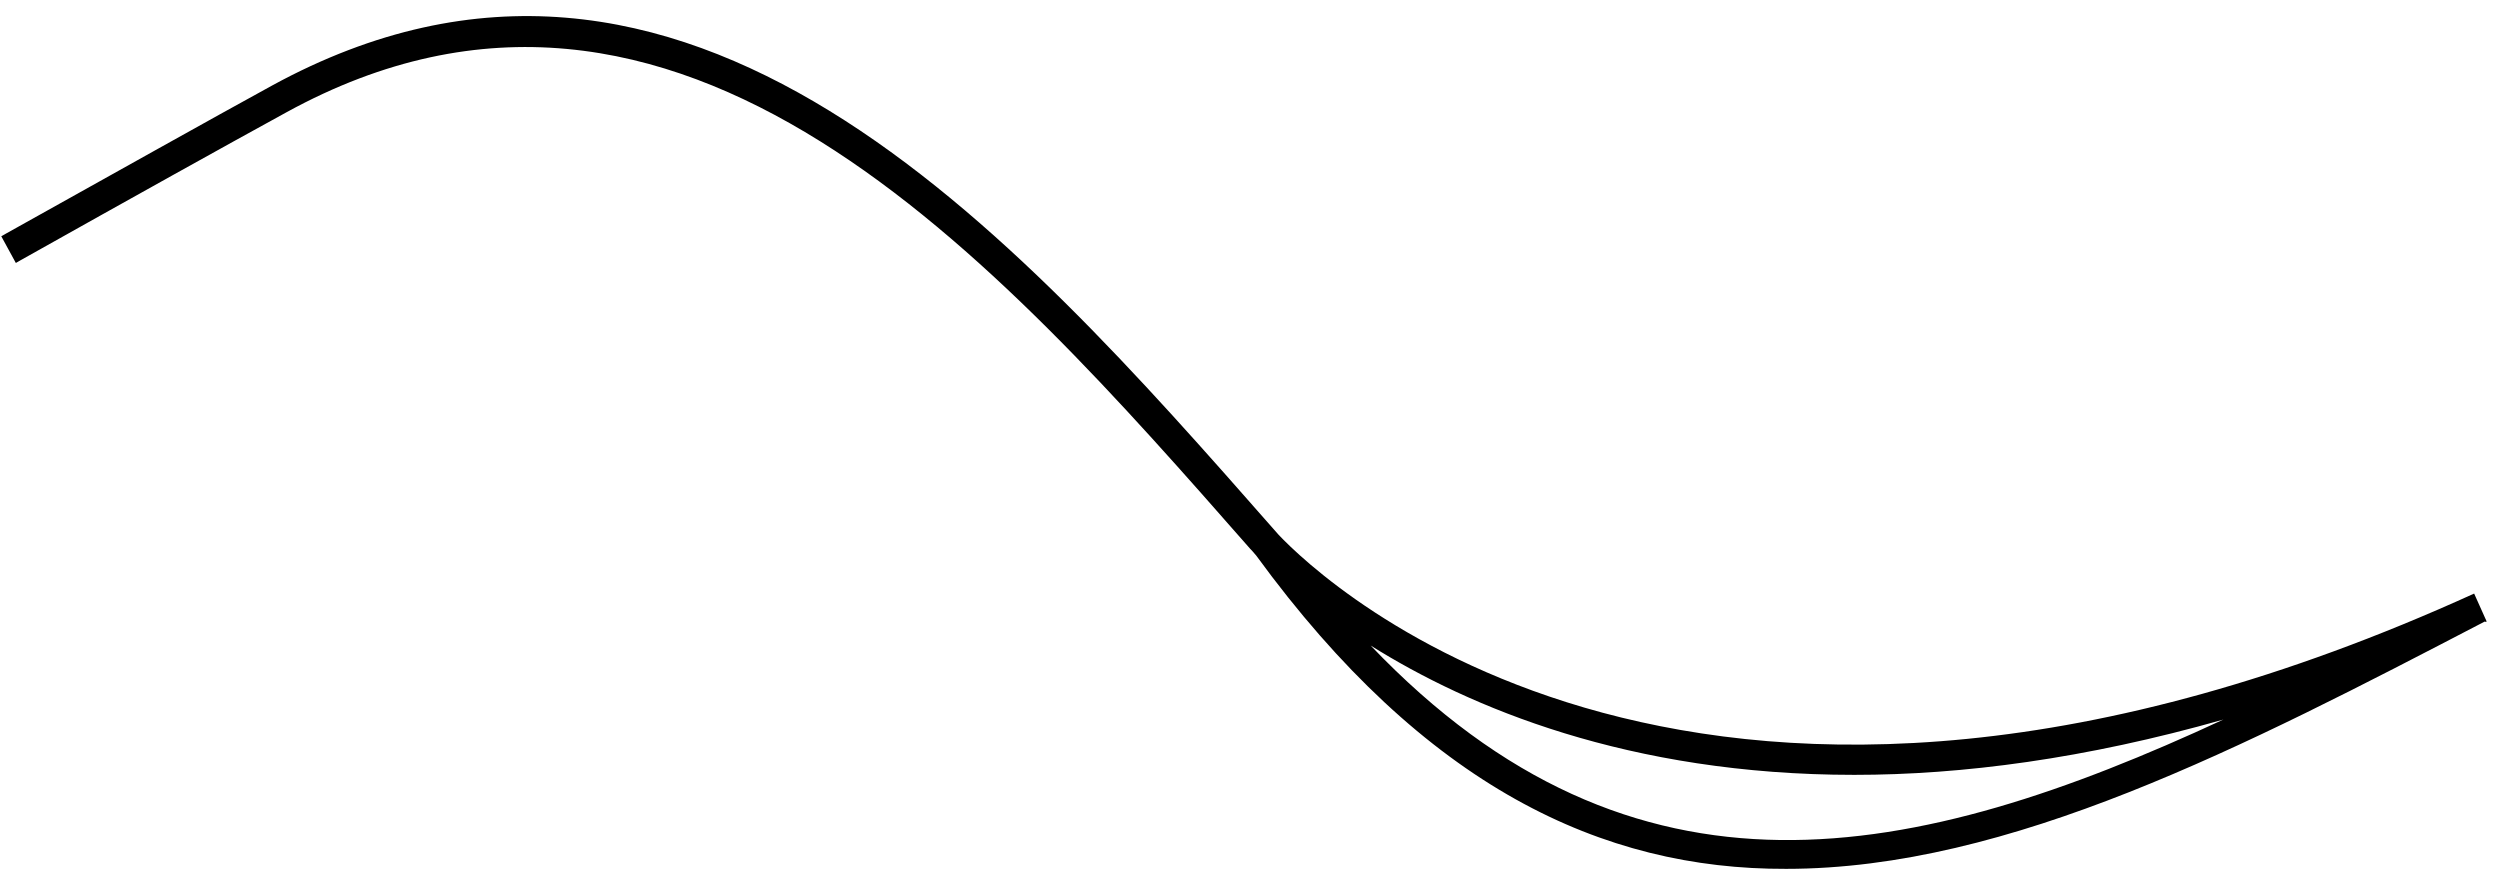 <svg width="122" height="43" viewBox="0 0 122 43" fill="none" xmlns="http://www.w3.org/2000/svg">
<path d="M66.889 31.503C71.667 34.496 79.447 37.813 90.488 37.813C95.75 37.813 101.755 37.033 108.502 35.114C93.426 42.107 79.77 45.002 66.889 31.503ZM121.351 30.332L120.738 28.966C83.031 46.108 64.468 28.283 62.402 26.104L62.144 25.811C49.359 11.271 33.444 -6.846 13.267 4.18C10.296 5.807 5.712 8.376 0.289 11.401L0.063 11.531L0.773 12.833L0.999 12.703C6.39 9.677 11.007 7.108 13.977 5.481C33.121 -5.025 48.584 12.637 61.014 26.787L61.046 26.819C61.046 26.819 61.143 26.917 61.304 27.112C69.536 38.399 78.188 42.432 87.163 42.4C98.075 42.4 109.503 36.447 121.254 30.332C121.319 30.365 121.319 30.332 121.351 30.332Z" fill="black"/>
</svg>
